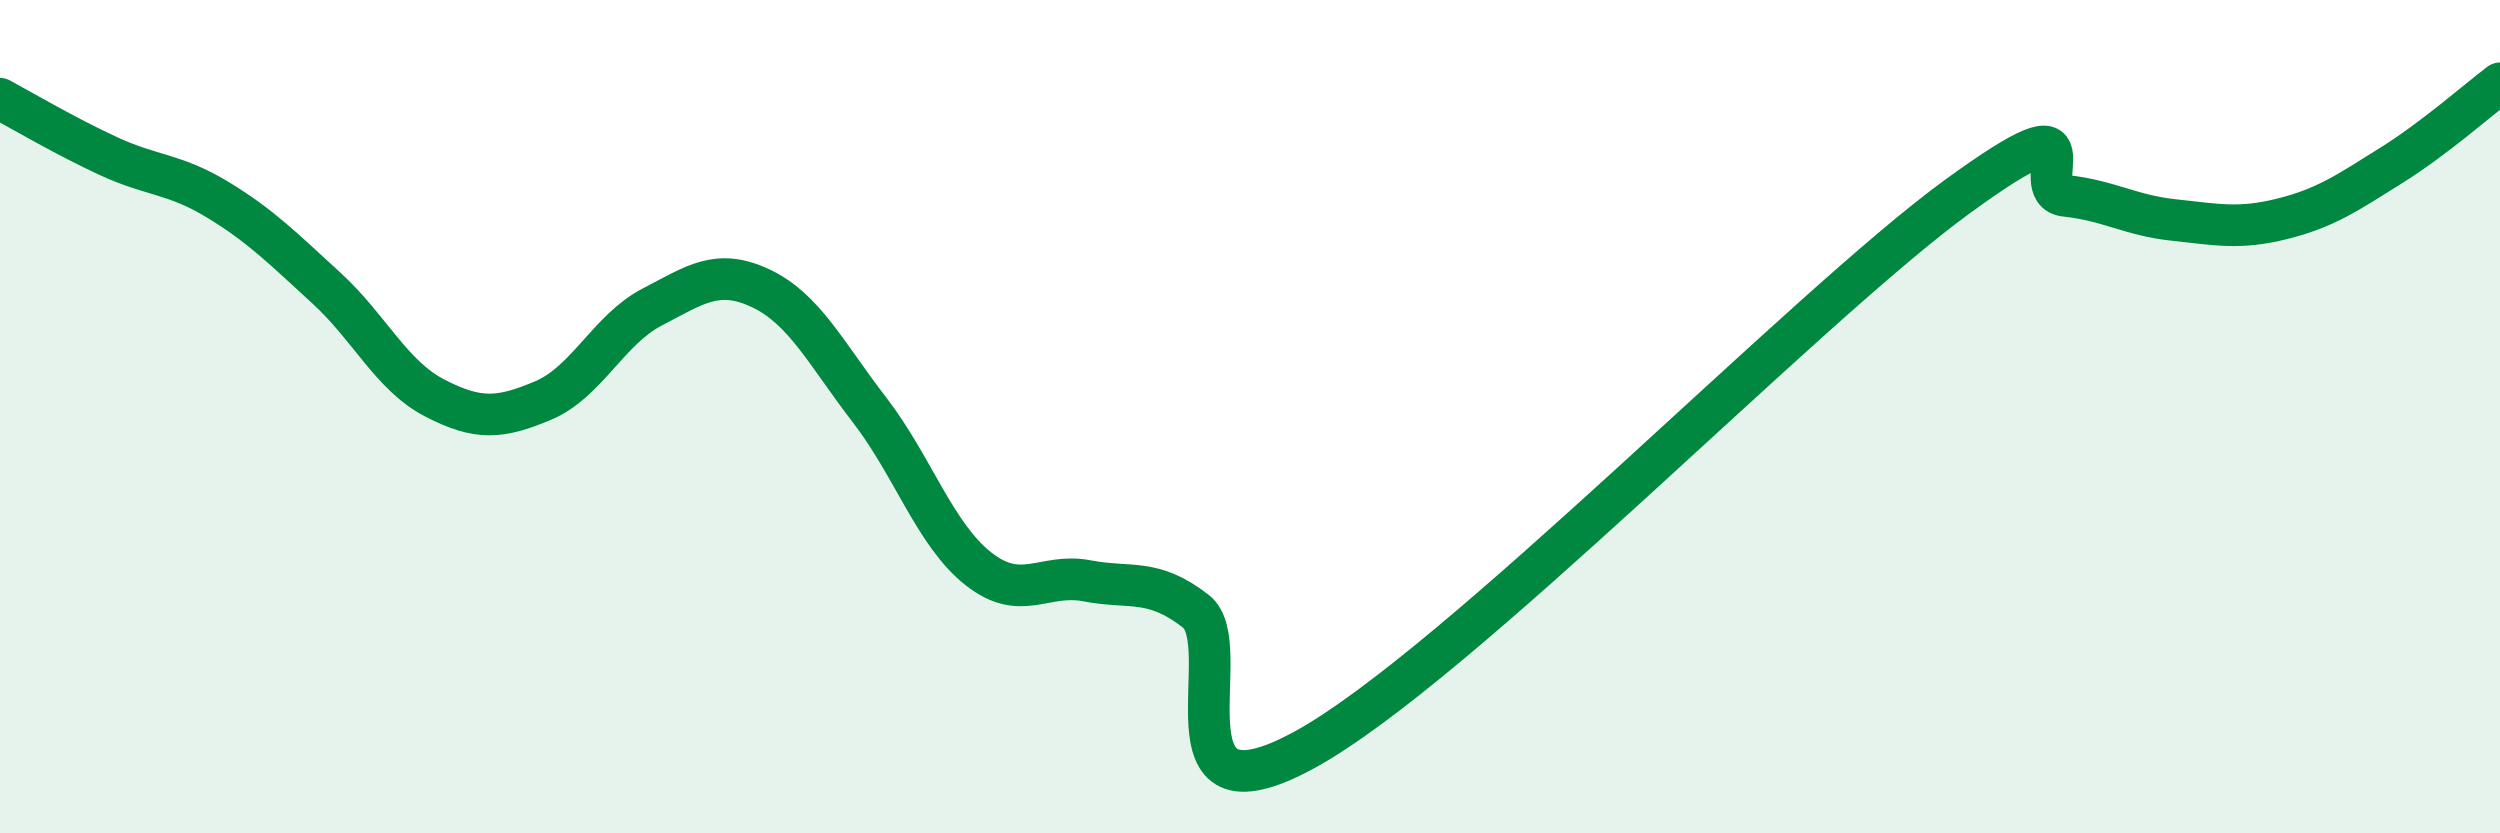 
    <svg width="60" height="20" viewBox="0 0 60 20" xmlns="http://www.w3.org/2000/svg">
      <path
        d="M 0,2.37 C 0.52,2.65 1.57,3.27 2.61,3.75 C 3.65,4.23 4.18,4.16 5.22,4.79 C 6.26,5.42 6.79,5.96 7.83,6.91 C 8.87,7.86 9.39,9.01 10.43,9.55 C 11.47,10.09 12,10.05 13.04,9.61 C 14.08,9.17 14.61,7.91 15.65,7.37 C 16.69,6.83 17.22,6.43 18.26,6.92 C 19.3,7.41 19.83,8.49 20.87,9.84 C 21.91,11.19 22.44,12.83 23.48,13.65 C 24.52,14.47 25.05,13.74 26.09,13.94 C 27.13,14.14 27.66,13.86 28.7,14.67 C 29.74,15.48 27.65,19.99 31.3,18 C 34.95,16.01 43.31,7.39 46.96,4.73 C 50.61,2.07 48.53,4.59 49.57,4.7 C 50.61,4.81 51.13,5.17 52.17,5.28 C 53.21,5.39 53.74,5.51 54.78,5.25 C 55.82,4.99 56.35,4.62 57.39,3.97 C 58.43,3.32 59.48,2.39 60,2L60 20L0 20Z"
        fill="#008740"
        opacity="0.1"
        stroke-linecap="round"
        stroke-linejoin="round"
      />
      <path
        d="M 0,2.37 C 0.52,2.65 1.57,3.27 2.61,3.75 C 3.65,4.23 4.18,4.16 5.22,4.79 C 6.26,5.42 6.79,5.96 7.83,6.91 C 8.87,7.86 9.39,9.01 10.43,9.55 C 11.47,10.09 12,10.05 13.04,9.61 C 14.08,9.17 14.61,7.91 15.65,7.37 C 16.69,6.83 17.22,6.43 18.26,6.92 C 19.3,7.41 19.83,8.49 20.87,9.84 C 21.91,11.19 22.44,12.83 23.48,13.65 C 24.52,14.47 25.05,13.74 26.09,13.94 C 27.13,14.14 27.66,13.86 28.7,14.67 C 29.74,15.48 27.65,19.99 31.3,18 C 34.95,16.01 43.31,7.39 46.96,4.73 C 50.61,2.07 48.53,4.59 49.57,4.7 C 50.61,4.81 51.13,5.17 52.17,5.28 C 53.21,5.39 53.74,5.51 54.78,5.25 C 55.82,4.99 56.35,4.62 57.39,3.97 C 58.43,3.32 59.48,2.39 60,2"
        stroke="#008740"
        stroke-width="1"
        fill="none"
        stroke-linecap="round"
        stroke-linejoin="round"
      />
    </svg>
  